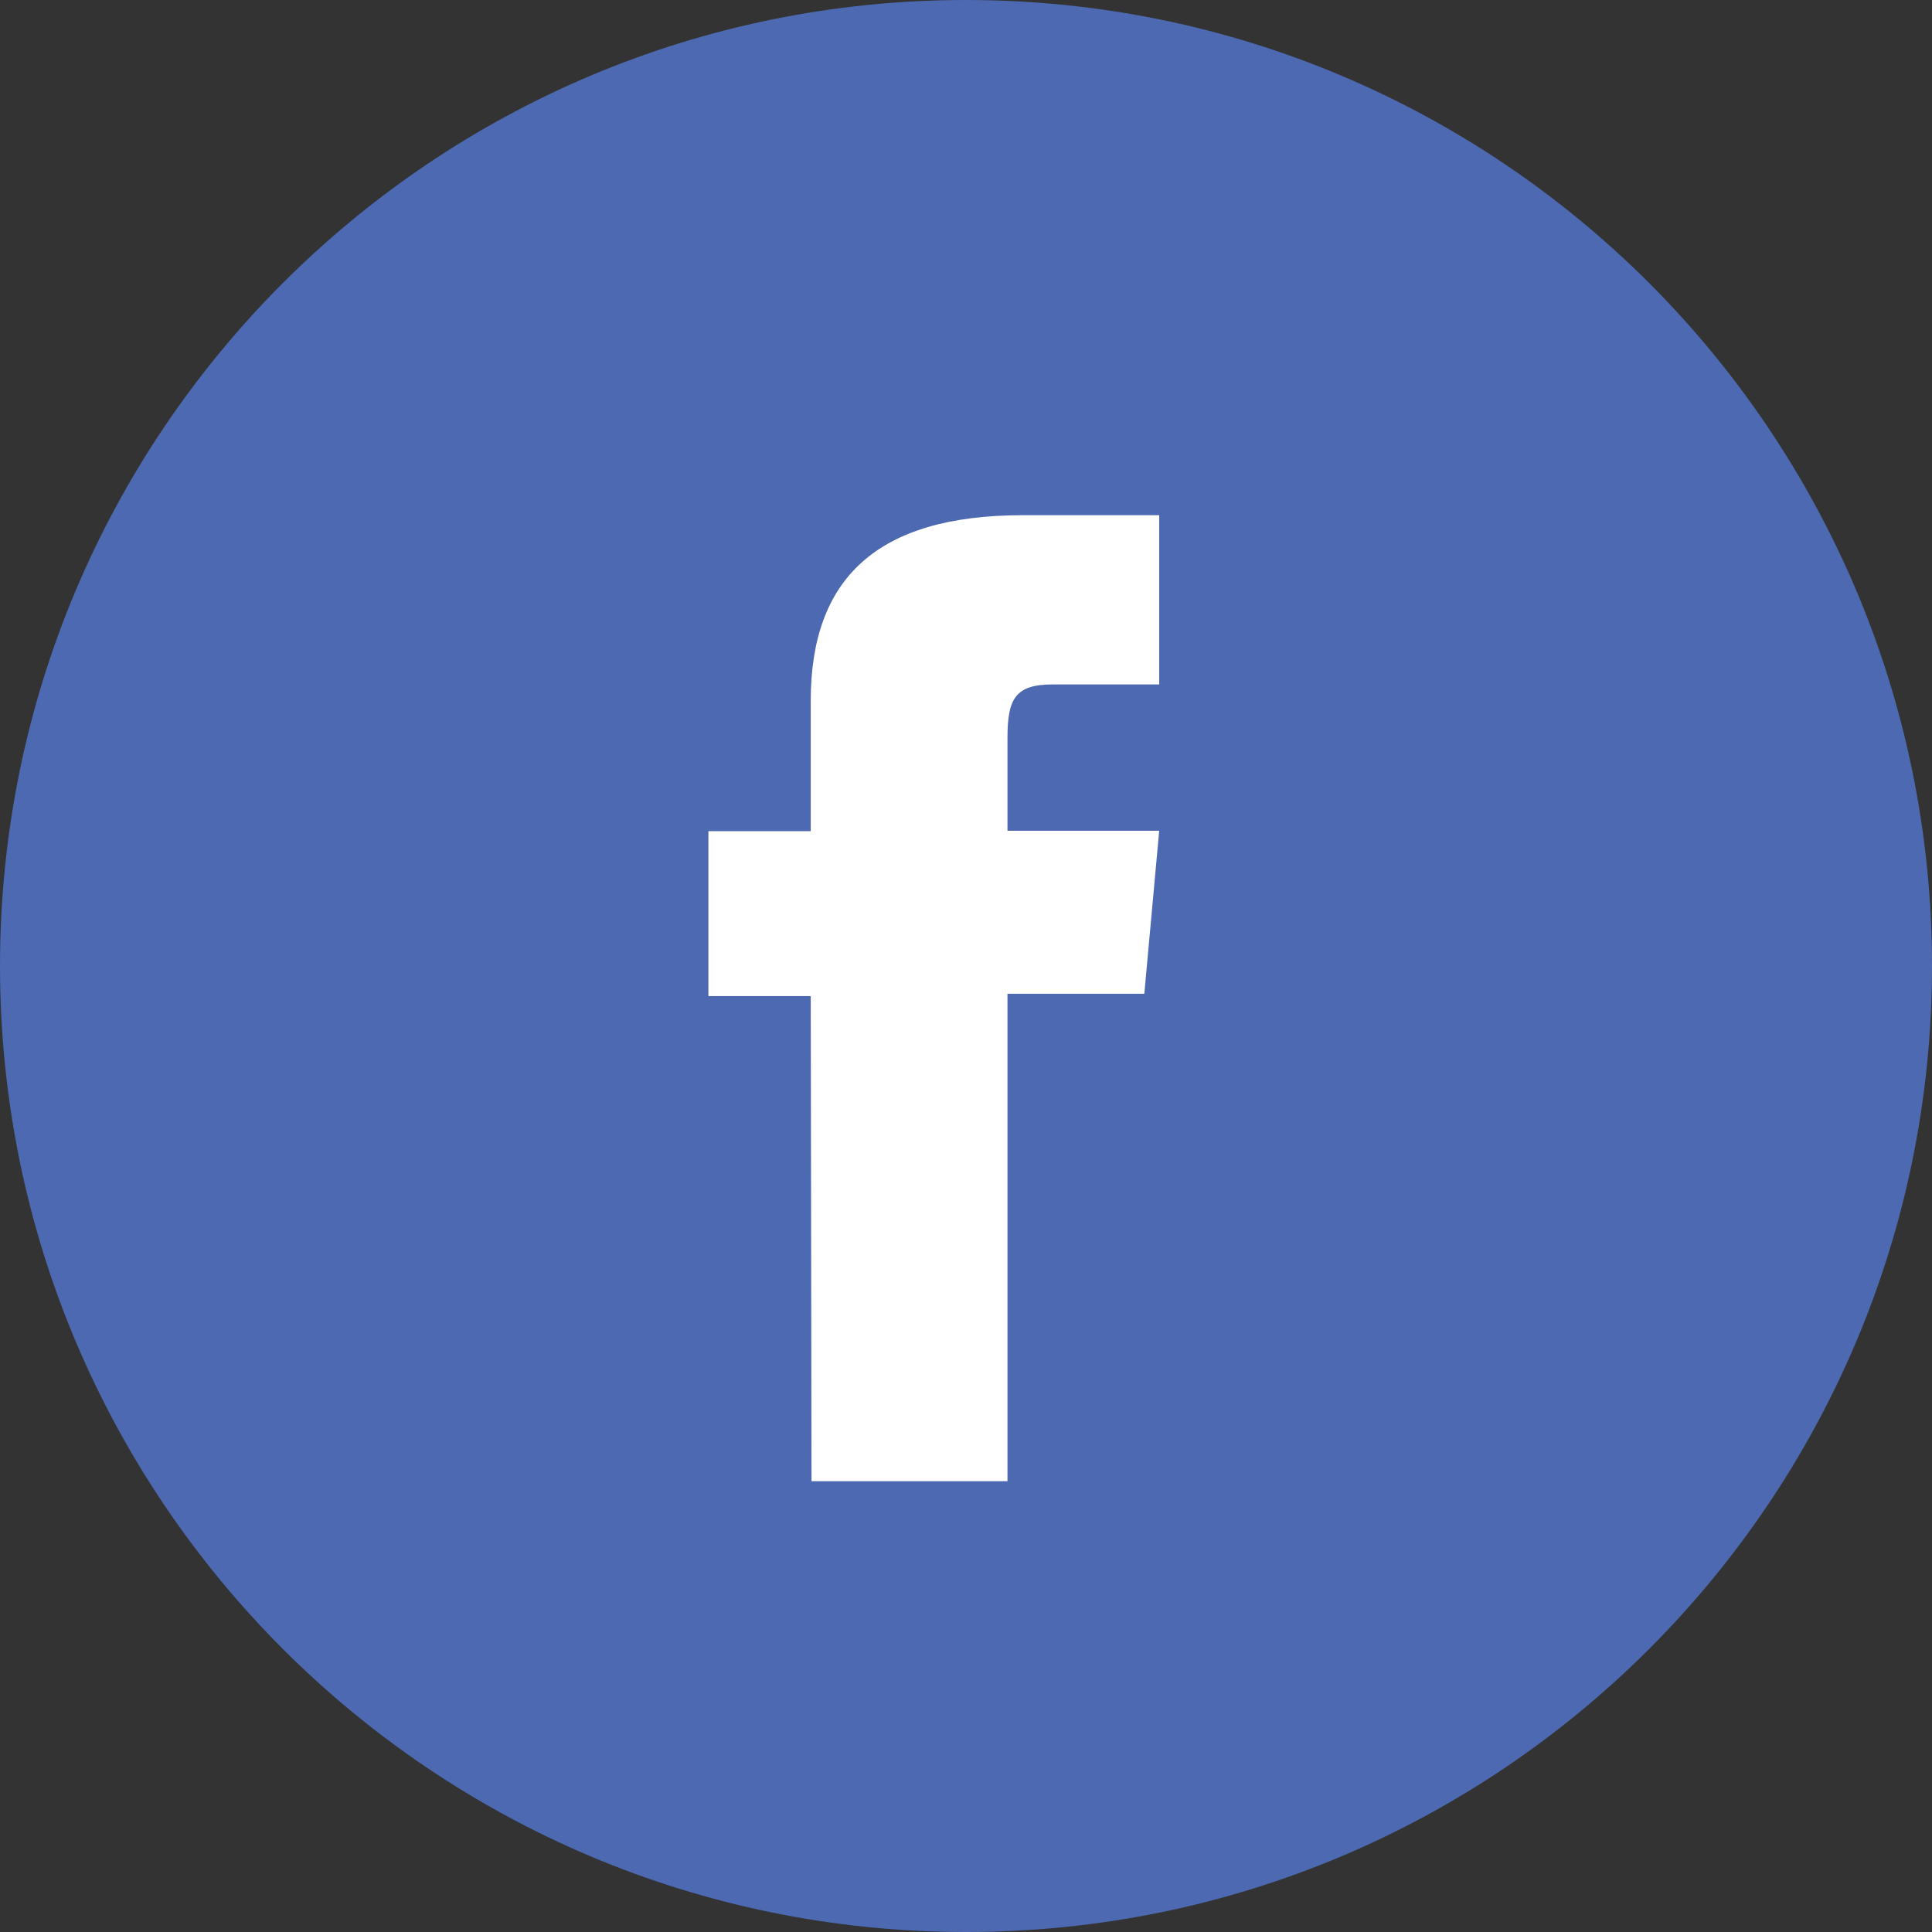 <?xml version="1.0" encoding="utf-8"?>
<svg width="30" height="30" viewBox="0 0 30 30" fill="none" xmlns="http://www.w3.org/2000/svg">
<rect x="0" y="0" width="30" height="30" fill="#333333" stroke="none"/>
<path d="M15 30C23.284 30 30 23.284 30 15C30 6.716 23.284 0 15 0C6.716 0 0 6.716 0 15C0 23.284 6.716 30 15 30Z" fill="#4C69B1"/>
<path d="M12.601 23H15.644V15.431H17.769L18 12.9H15.644V11.459C15.644 10.857 15.76 10.628 16.344 10.628H18V8H15.882C13.611 8 12.589 8.988 12.589 10.881V12.906H11V15.467H12.589L12.601 23Z" fill="white"/>
</svg>
